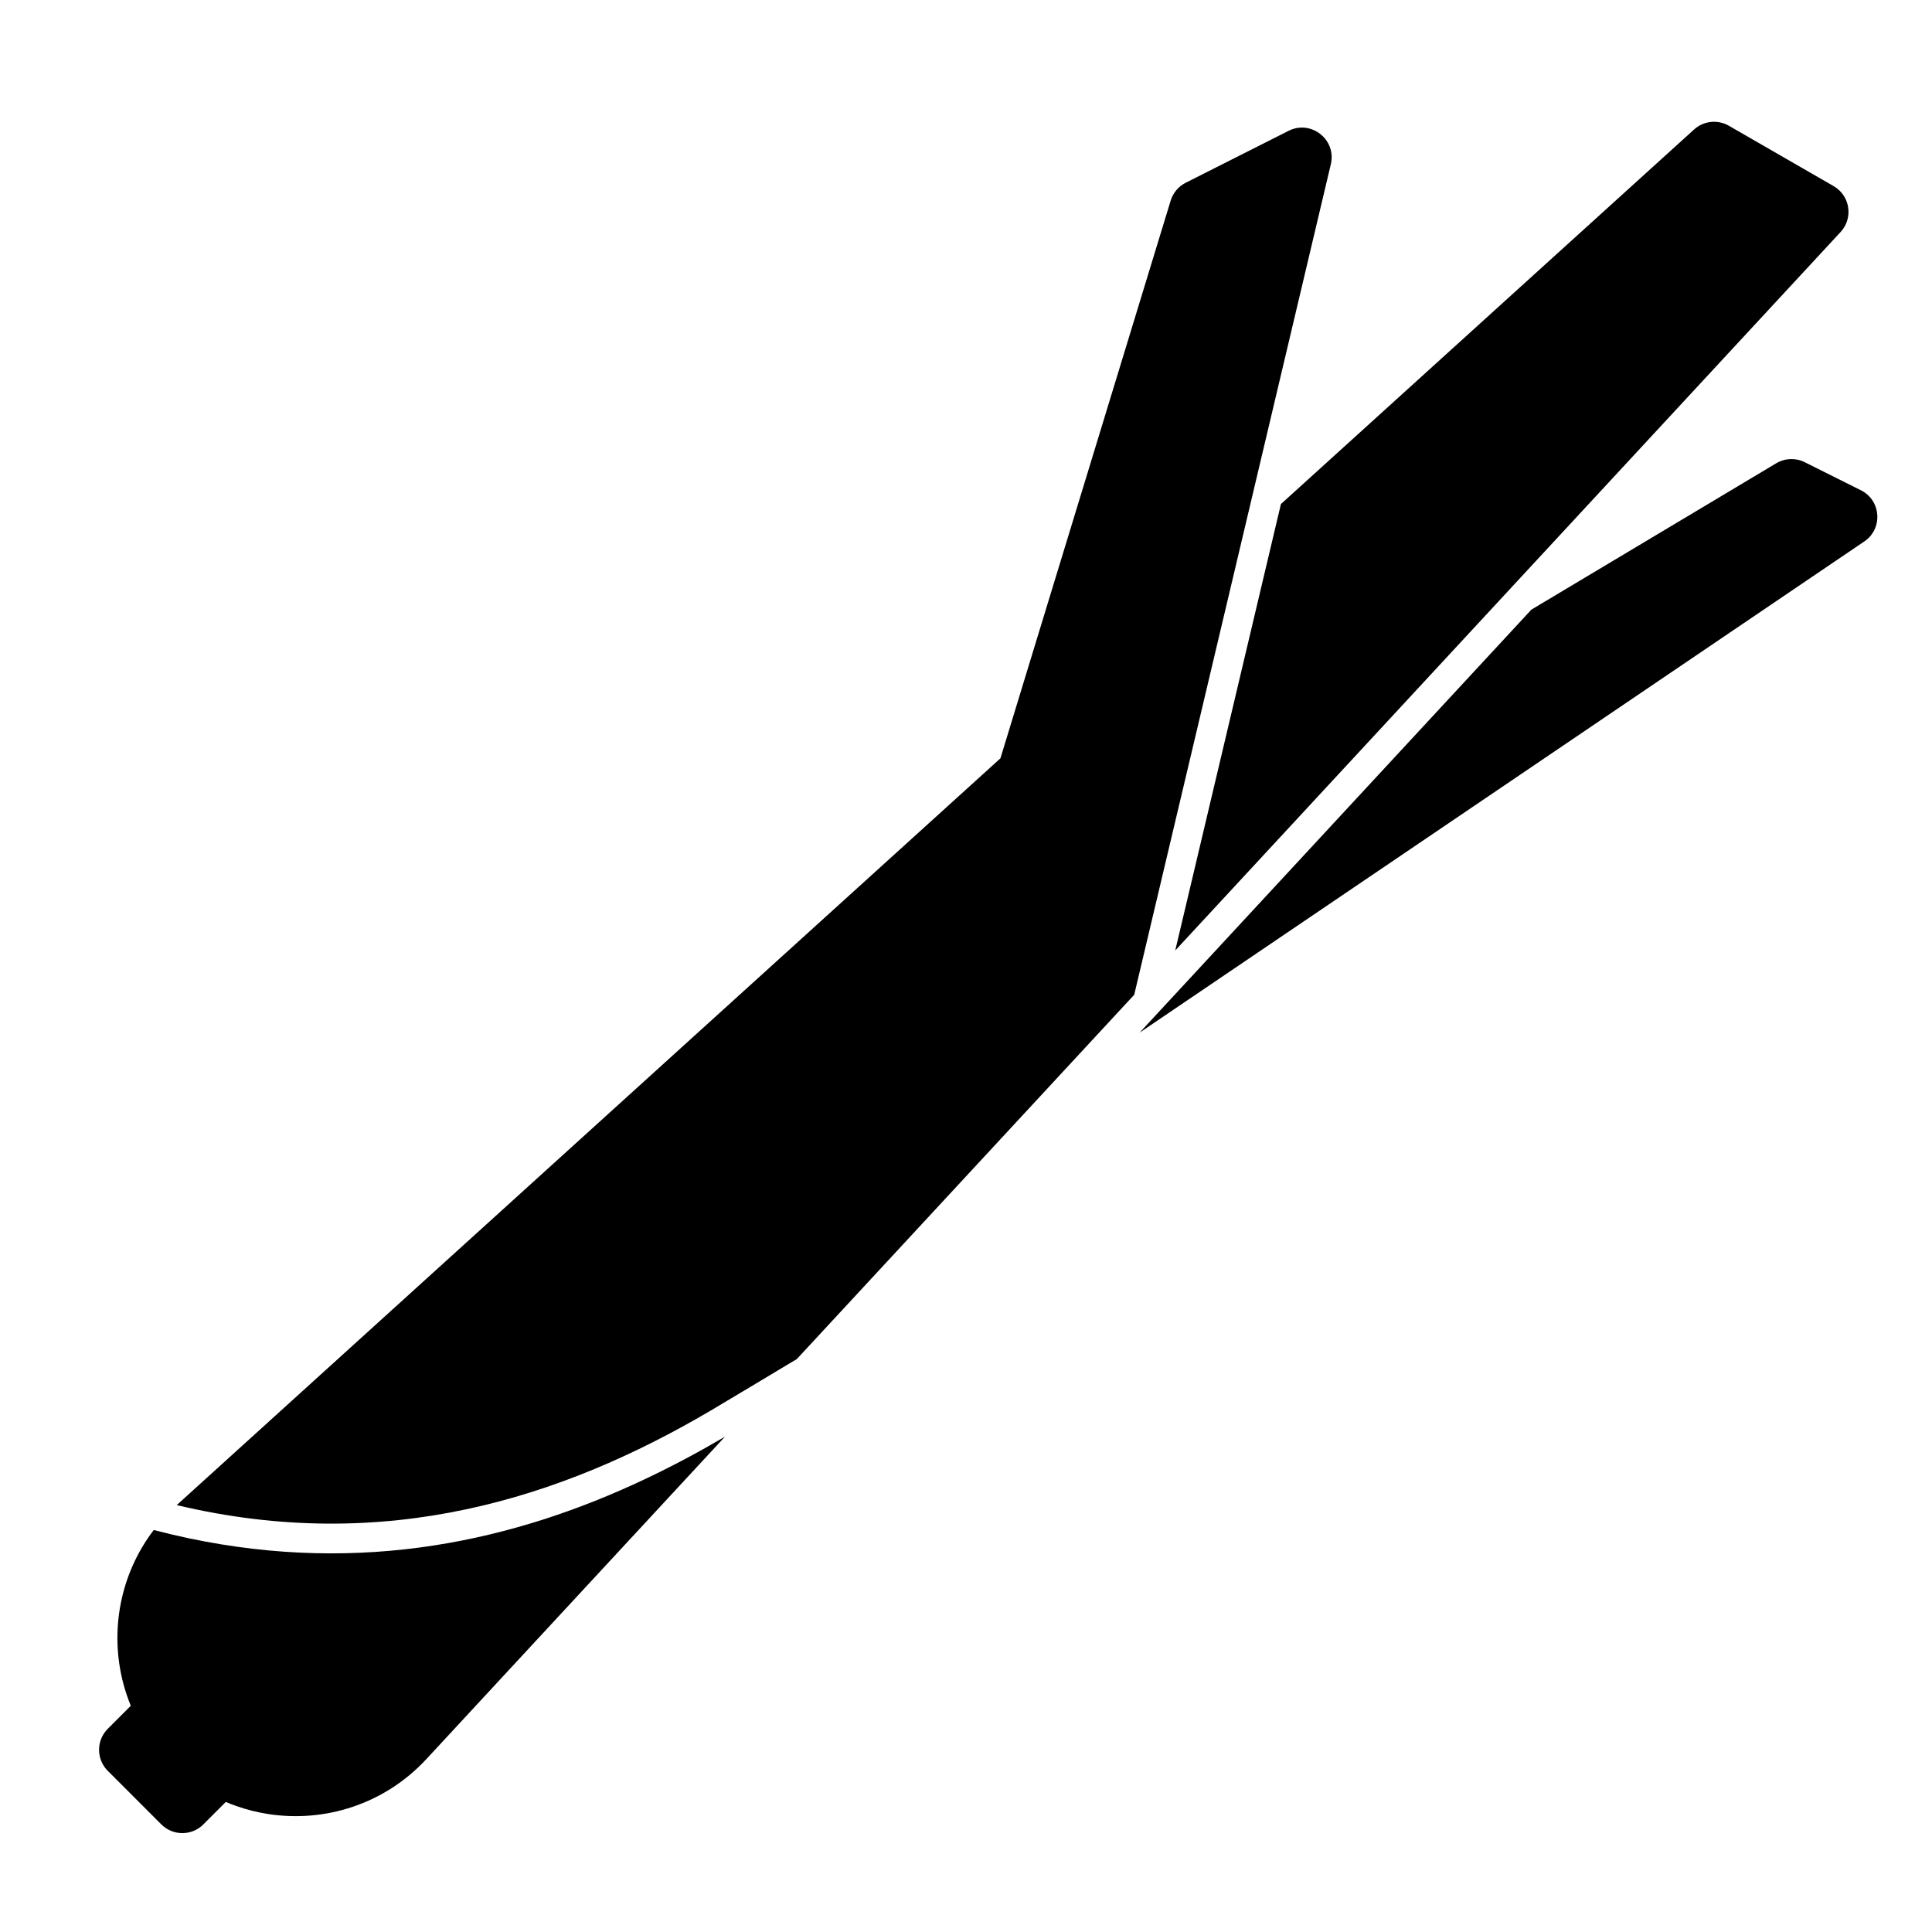 <?xml version="1.0" encoding="UTF-8"?>
<!-- Uploaded to: ICON Repo, www.svgrepo.com, Generator: ICON Repo Mixer Tools -->
<svg fill="#000000" width="800px" height="800px" version="1.1" viewBox="144 144 512 512" xmlns="http://www.w3.org/2000/svg">
 <g>
  <path d="m178.66 596.05c-0.781-1.91-1.438-3.856-1.961-5.828-3.668-13.828-0.949-28.961 8.043-40.754 3.125 0.816 6.223 1.547 9.297 2.195 46.098 9.711 86.332 0.668 120.98-15.723 7.281-3.445 14.316-7.219 21.105-11.207l-79.109 85.422c-11.125 12.02-26.992 16.91-41.977 14.578-2.832-0.441-5.637-1.145-8.367-2.102-0.953-0.332-1.895-0.699-2.828-1.098l-5.953 5.957c-3.074 3.074-8.059 3.074-11.133 0l-14.199-14.203c-3.074-3.07-3.074-8.059 0-11.133z"/>
  <path d="m444.58 407.62-89.41 96.543c-4.273 2.562-20.121 12.066-23.027 13.773-39.152 23.004-85.906 38.129-141.31 24.93l218.29-197.9 45.117-147.8c0.625-2.055 2.062-3.762 3.981-4.731l27.258-13.758c5.977-3.016 12.75 2.328 11.207 8.84z"/>
  <path d="m455.45 395.89 28.008-118.31 109.49-99.266c2.535-2.293 6.258-2.691 9.219-0.988l27.762 15.996c4.379 2.523 5.281 8.461 1.844 12.168z"/>
  <path d="m638.06 287.49-192.06 130.18 103.83-112.11 64.891-38.789c2.309-1.379 5.16-1.484 7.562-0.281l14.883 7.441c5.379 2.691 5.875 10.18 0.895 13.559z"/>
 </g>
</svg>